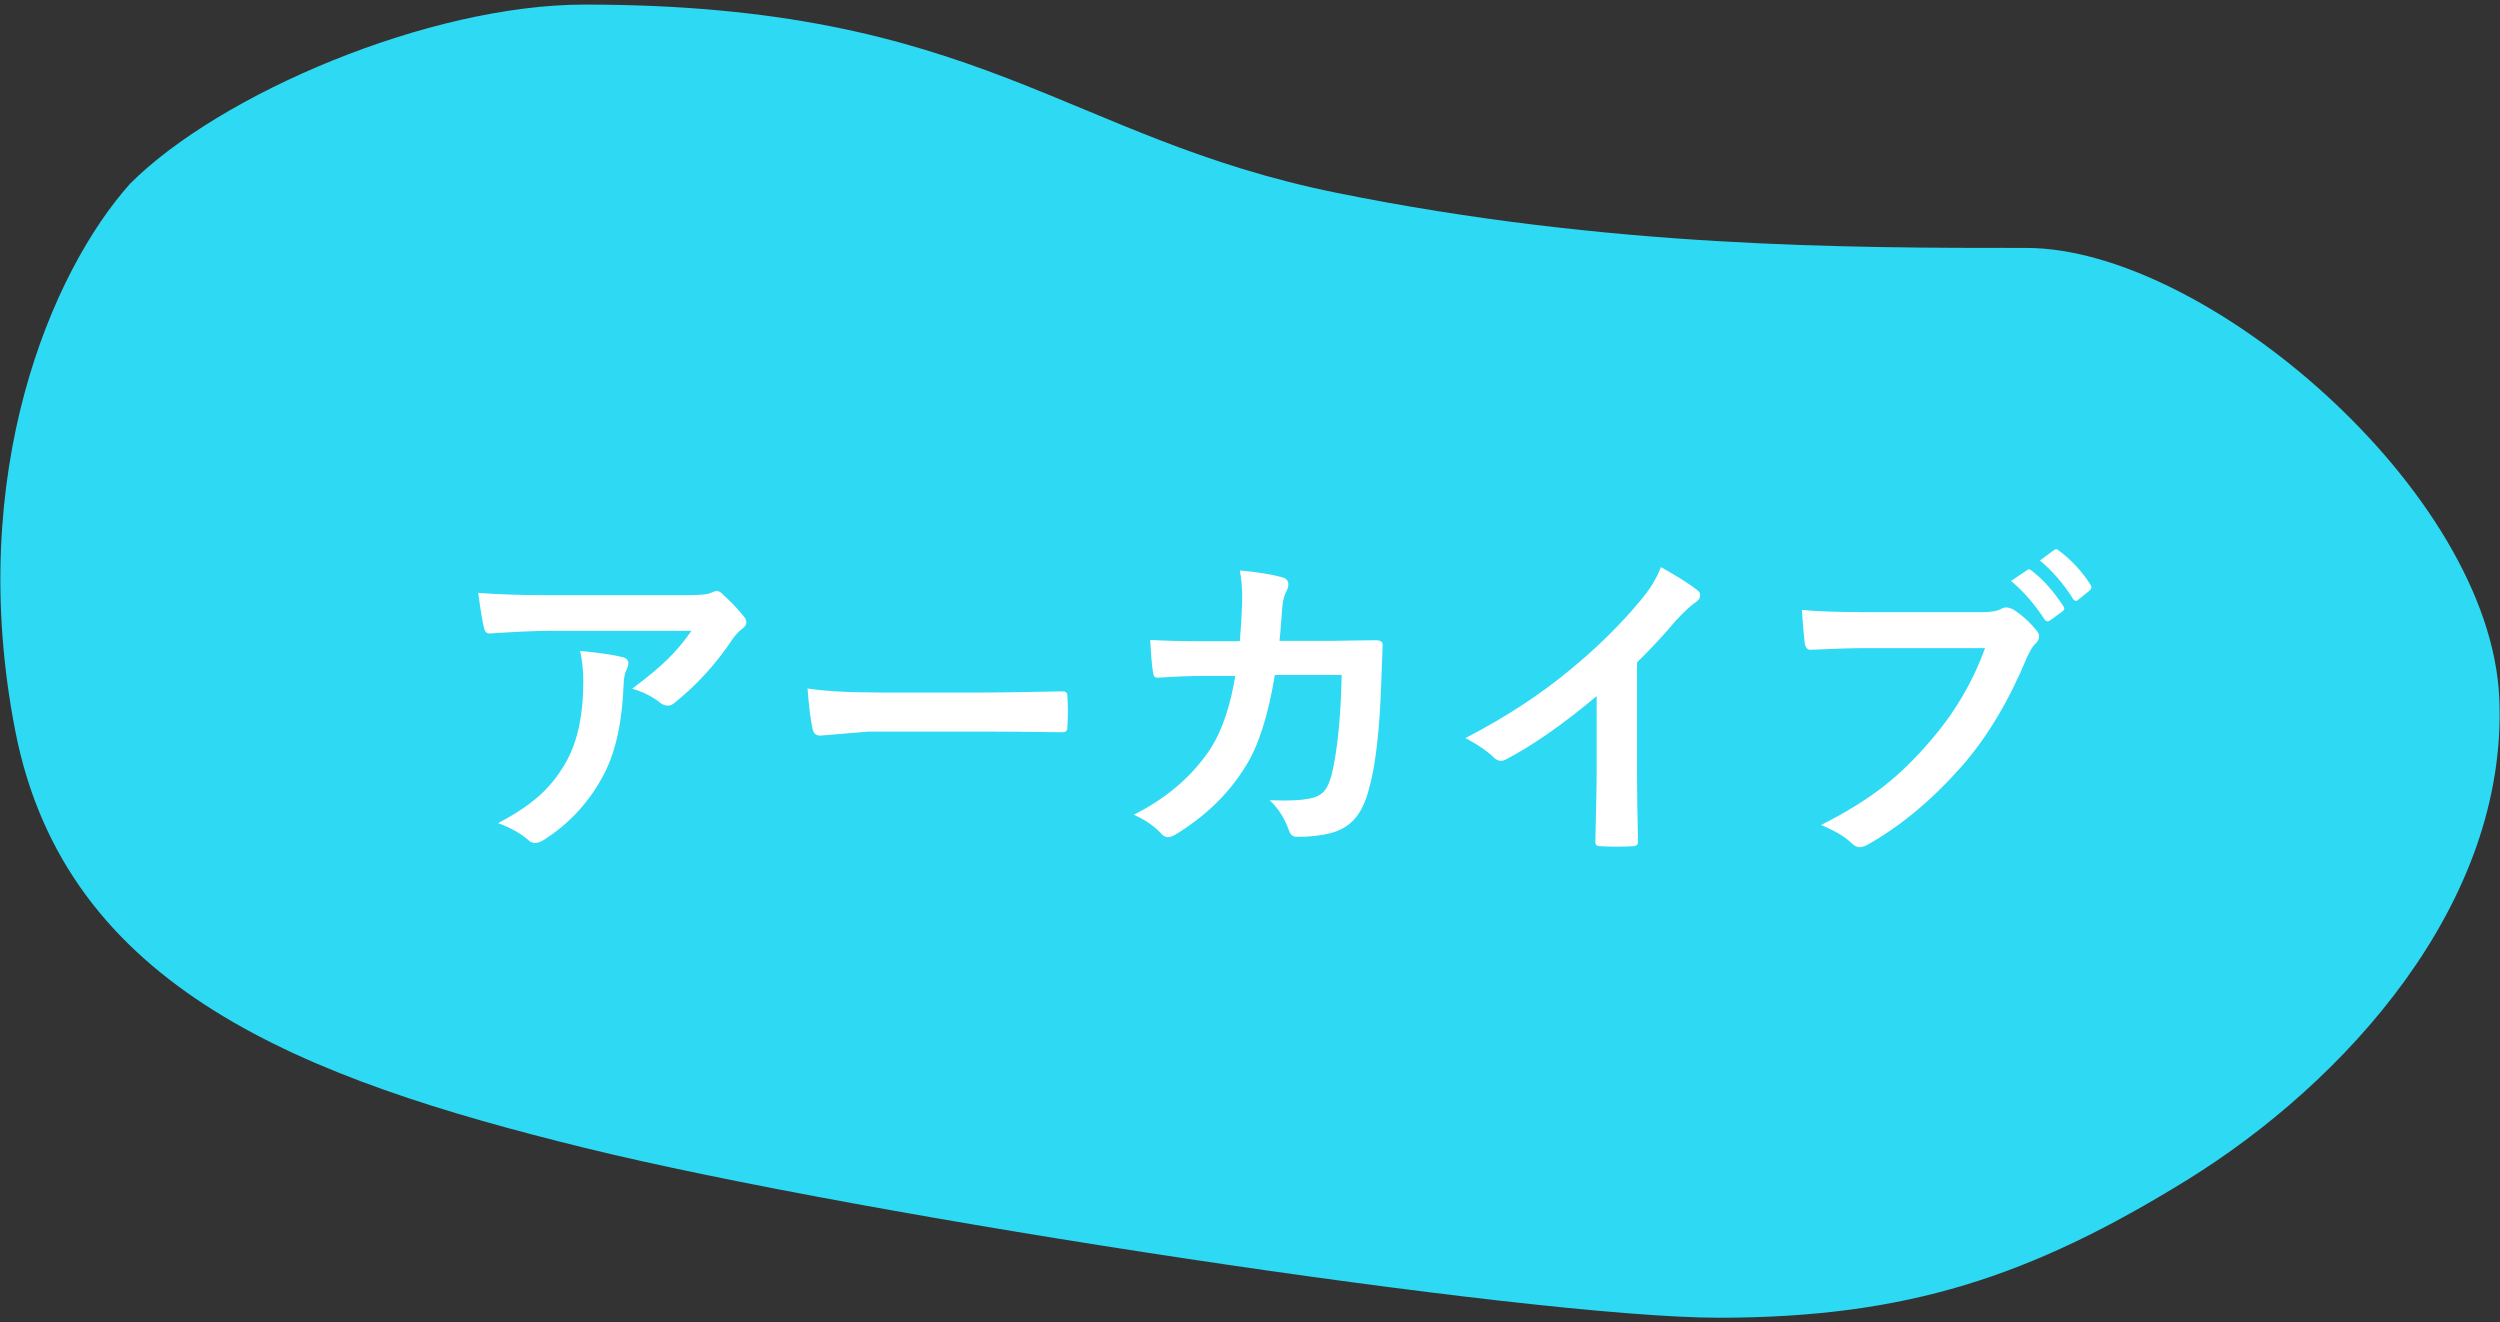 <?xml version="1.0" encoding="utf-8"?>
<!-- Generator: Adobe Illustrator 28.2.0, SVG Export Plug-In . SVG Version: 6.00 Build 0)  -->
<svg version="1.1" xmlns="http://www.w3.org/2000/svg" xmlns:xlink="http://www.w3.org/1999/xlink" x="0px" y="0px"
	 viewBox="0 0 121 64" style="enable-background:new 0 0 121 64;" xml:space="preserve">
<rect x="0" y="0" width="121" height="64" fill="#333333" stroke="none"/>
<style type="text/css">
	.st0{fill:#2edaf3;}
	.st1{fill:#FFFFFF;}
</style>
<g id="レイヤー_2">
	<path class="st0" d="M28.298,0.222c19.111,0,23.232,6.444,36.394,9.111S89.409,12,98.075,12s22.444,11.778,22.889,21.778
		c0.444,10-7.556,18.667-15.111,23.333s-13.556,6.667-22.667,6.667s-41.333-4.889-54.889-8.222
		C14.742,52.222,3.187,47.89,0.742,35.389s1.778-22.278,5.556-26.5C10.631,4.556,20.742,0.222,28.298,0.222z"/>
</g>
<g id="レイヤー_3">
	<g>
		<path class="st1" d="M23.147,28.697c1.016,0.073,2.099,0.109,3.25,0.109h6.859c0.578,0,0.948-0.031,1.109-0.094
			c0.182-0.078,0.284-0.117,0.305-0.117c0.114,0,0.237,0.076,0.367,0.227c0.292,0.25,0.612,0.586,0.961,1.008
			c0.083,0.099,0.125,0.195,0.125,0.289c0,0.12-0.076,0.232-0.227,0.336c-0.13,0.094-0.273,0.248-0.43,0.461
			c-0.797,1.203-1.734,2.234-2.812,3.094c-0.099,0.094-0.211,0.141-0.336,0.141c-0.136,0-0.266-0.052-0.391-0.156
			c-0.339-0.276-0.781-0.497-1.328-0.664c0.734-0.547,1.302-1.018,1.703-1.414c0.422-0.411,0.81-0.872,1.164-1.383h-6.914
			c-0.641,0-1.583,0.042-2.828,0.125c-0.156,0.011-0.253-0.07-0.289-0.242C23.362,30.166,23.266,29.593,23.147,28.697z
			 M24.108,39.838c0.917-0.479,1.641-0.977,2.172-1.492c0.453-0.438,0.844-0.958,1.172-1.562c0.521-0.979,0.781-2.239,0.781-3.781
			c0-0.547-0.052-1.047-0.156-1.5c0.953,0.094,1.641,0.195,2.062,0.305c0.182,0.042,0.273,0.144,0.273,0.305
			c0,0.083-0.026,0.177-0.078,0.281c-0.083,0.162-0.133,0.38-0.148,0.656c-0.058,1.828-0.373,3.297-0.945,4.406
			c-0.688,1.323-1.656,2.386-2.906,3.188c-0.162,0.104-0.312,0.156-0.453,0.156c-0.115,0-0.222-0.05-0.32-0.148
			C25.196,40.333,24.712,40.063,24.108,39.838z"/>
		<path class="st1" d="M39.084,33.322c0.833,0.13,1.984,0.195,3.453,0.195h5.156c0.505,0,1.156-0.008,1.953-0.023
			c1.016-0.016,1.591-0.026,1.727-0.031c0.026,0,0.052,0,0.078,0c0.141,0,0.211,0.076,0.211,0.227
			c0.016,0.245,0.023,0.498,0.023,0.758c0,0.255-0.008,0.505-0.023,0.75c0,0.162-0.075,0.242-0.227,0.242h-0.062
			c-1.599-0.021-2.789-0.031-3.57-0.031h-5.758l-2.352,0.195c-0.203,0-0.325-0.112-0.367-0.336
			C39.233,34.846,39.152,34.197,39.084,33.322z"/>
		<path class="st1" d="M60.006,31.033c0.067-0.766,0.106-1.484,0.117-2.156c0-0.448-0.039-0.87-0.117-1.266
			c0.891,0.083,1.583,0.195,2.078,0.336c0.183,0.058,0.273,0.169,0.273,0.336c0,0.094-0.026,0.195-0.078,0.305
			c-0.109,0.183-0.18,0.433-0.211,0.75c-0.005,0.104-0.026,0.367-0.062,0.789c-0.021,0.308-0.047,0.604-0.078,0.891h2.43
			l2.226-0.031c0.224,0,0.336,0.073,0.336,0.219c0,0.005-0.021,0.573-0.062,1.703c-0.078,2.391-0.276,4.144-0.594,5.258
			c-0.172,0.667-0.418,1.172-0.742,1.516c-0.292,0.312-0.675,0.529-1.148,0.648c-0.442,0.114-0.979,0.172-1.609,0.172
			c-0.192,0-0.32-0.106-0.383-0.32c-0.208-0.583-0.519-1.067-0.93-1.453c0.276,0.011,0.513,0.016,0.711,0.016
			c0.641,0,1.128-0.052,1.461-0.156c0.234-0.078,0.411-0.205,0.531-0.383c0.114-0.161,0.216-0.408,0.305-0.742
			c0.276-1.167,0.435-2.766,0.477-4.797h-3.234c-0.323,1.974-0.797,3.451-1.422,4.43c-0.802,1.308-1.933,2.406-3.391,3.297
			c-0.136,0.083-0.258,0.125-0.367,0.125s-0.211-0.052-0.305-0.156c-0.339-0.375-0.786-0.685-1.344-0.93
			c1.625-0.817,2.878-1.906,3.758-3.266c0.531-0.854,0.917-2.005,1.156-3.453h-1.445c-0.703,0-1.469,0.029-2.297,0.086
			c-0.016,0-0.028,0-0.039,0c-0.12,0-0.188-0.091-0.203-0.273c-0.047-0.26-0.091-0.778-0.133-1.555
			c0.672,0.042,1.558,0.062,2.656,0.062H60.006z"/>
		<path class="st1" d="M79.232,32.057v5.297c0,0.938,0.016,2.047,0.047,3.328c0,0.026,0,0.042,0,0.047
			c0,0.151-0.081,0.227-0.242,0.227c-0.261,0.016-0.526,0.023-0.797,0.023s-0.536-0.008-0.797-0.023
			c-0.151,0-0.227-0.067-0.227-0.203c0-0.011,0-0.028,0-0.055c0.005-0.25,0.019-0.841,0.039-1.773
			c0.016-0.609,0.023-1.111,0.023-1.508V33.69c-1.609,1.354-3.075,2.378-4.398,3.07c-0.073,0.042-0.153,0.062-0.242,0.062
			c-0.114,0-0.227-0.052-0.336-0.156c-0.302-0.302-0.761-0.617-1.375-0.945c1.891-0.974,3.57-2.067,5.039-3.281
			c1.302-1.067,2.438-2.182,3.406-3.344c0.469-0.547,0.808-1.096,1.016-1.648c0.844,0.474,1.435,0.849,1.773,1.125
			c0.083,0.058,0.125,0.136,0.125,0.234c0,0.141-0.075,0.258-0.227,0.352c-0.234,0.156-0.552,0.451-0.953,0.883
			C80.555,30.703,79.93,31.375,79.232,32.057z"/>
		<path class="st1" d="M87.209,29.518c0.672,0.073,1.695,0.109,3.07,0.109h5.711c0.401,0,0.695-0.055,0.883-0.164
			c0.073-0.042,0.153-0.062,0.242-0.062c0.073,0,0.172,0.026,0.297,0.078c0.442,0.281,0.833,0.633,1.172,1.055
			c0.073,0.094,0.109,0.185,0.109,0.273c0,0.136-0.075,0.269-0.227,0.398c-0.104,0.109-0.227,0.318-0.367,0.625
			c-0.859,2.073-1.894,3.808-3.102,5.203c-1.442,1.641-2.956,2.912-4.539,3.812c-0.146,0.094-0.3,0.148-0.461,0.164
			c-0.13-0.016-0.255-0.081-0.375-0.195c-0.333-0.323-0.828-0.617-1.484-0.883c1.234-0.625,2.269-1.268,3.102-1.93
			c0.724-0.572,1.433-1.263,2.125-2.07c1.203-1.37,2.106-2.891,2.711-4.562h-5.781c-0.625,0-1.505,0.026-2.641,0.078
			c-0.167,0.016-0.269-0.091-0.305-0.32C87.313,30.861,87.266,30.325,87.209,29.518z M97.334,28.119l0.773-0.523
			c0.031-0.026,0.062-0.039,0.094-0.039c0.042,0,0.089,0.023,0.141,0.07c0.547,0.422,1.055,0.992,1.523,1.711
			c0.031,0.042,0.047,0.081,0.047,0.117c0,0.047-0.031,0.094-0.094,0.141l-0.594,0.43c-0.047,0.031-0.089,0.047-0.125,0.047
			c-0.052,0-0.102-0.034-0.148-0.102C98.456,29.216,97.917,28.599,97.334,28.119z M98.732,27.127l0.688-0.508
			c0.036-0.026,0.071-0.039,0.105-0.039s0.077,0.023,0.129,0.07c0.614,0.464,1.122,1.013,1.523,1.648
			c0.031,0.047,0.047,0.089,0.047,0.125c0,0.052-0.031,0.107-0.094,0.164l-0.531,0.43c-0.042,0.042-0.083,0.062-0.125,0.062
			c-0.062,0-0.112-0.036-0.148-0.109C99.878,28.257,99.346,27.643,98.732,27.127z"/>
	</g>
</g>
</svg>
